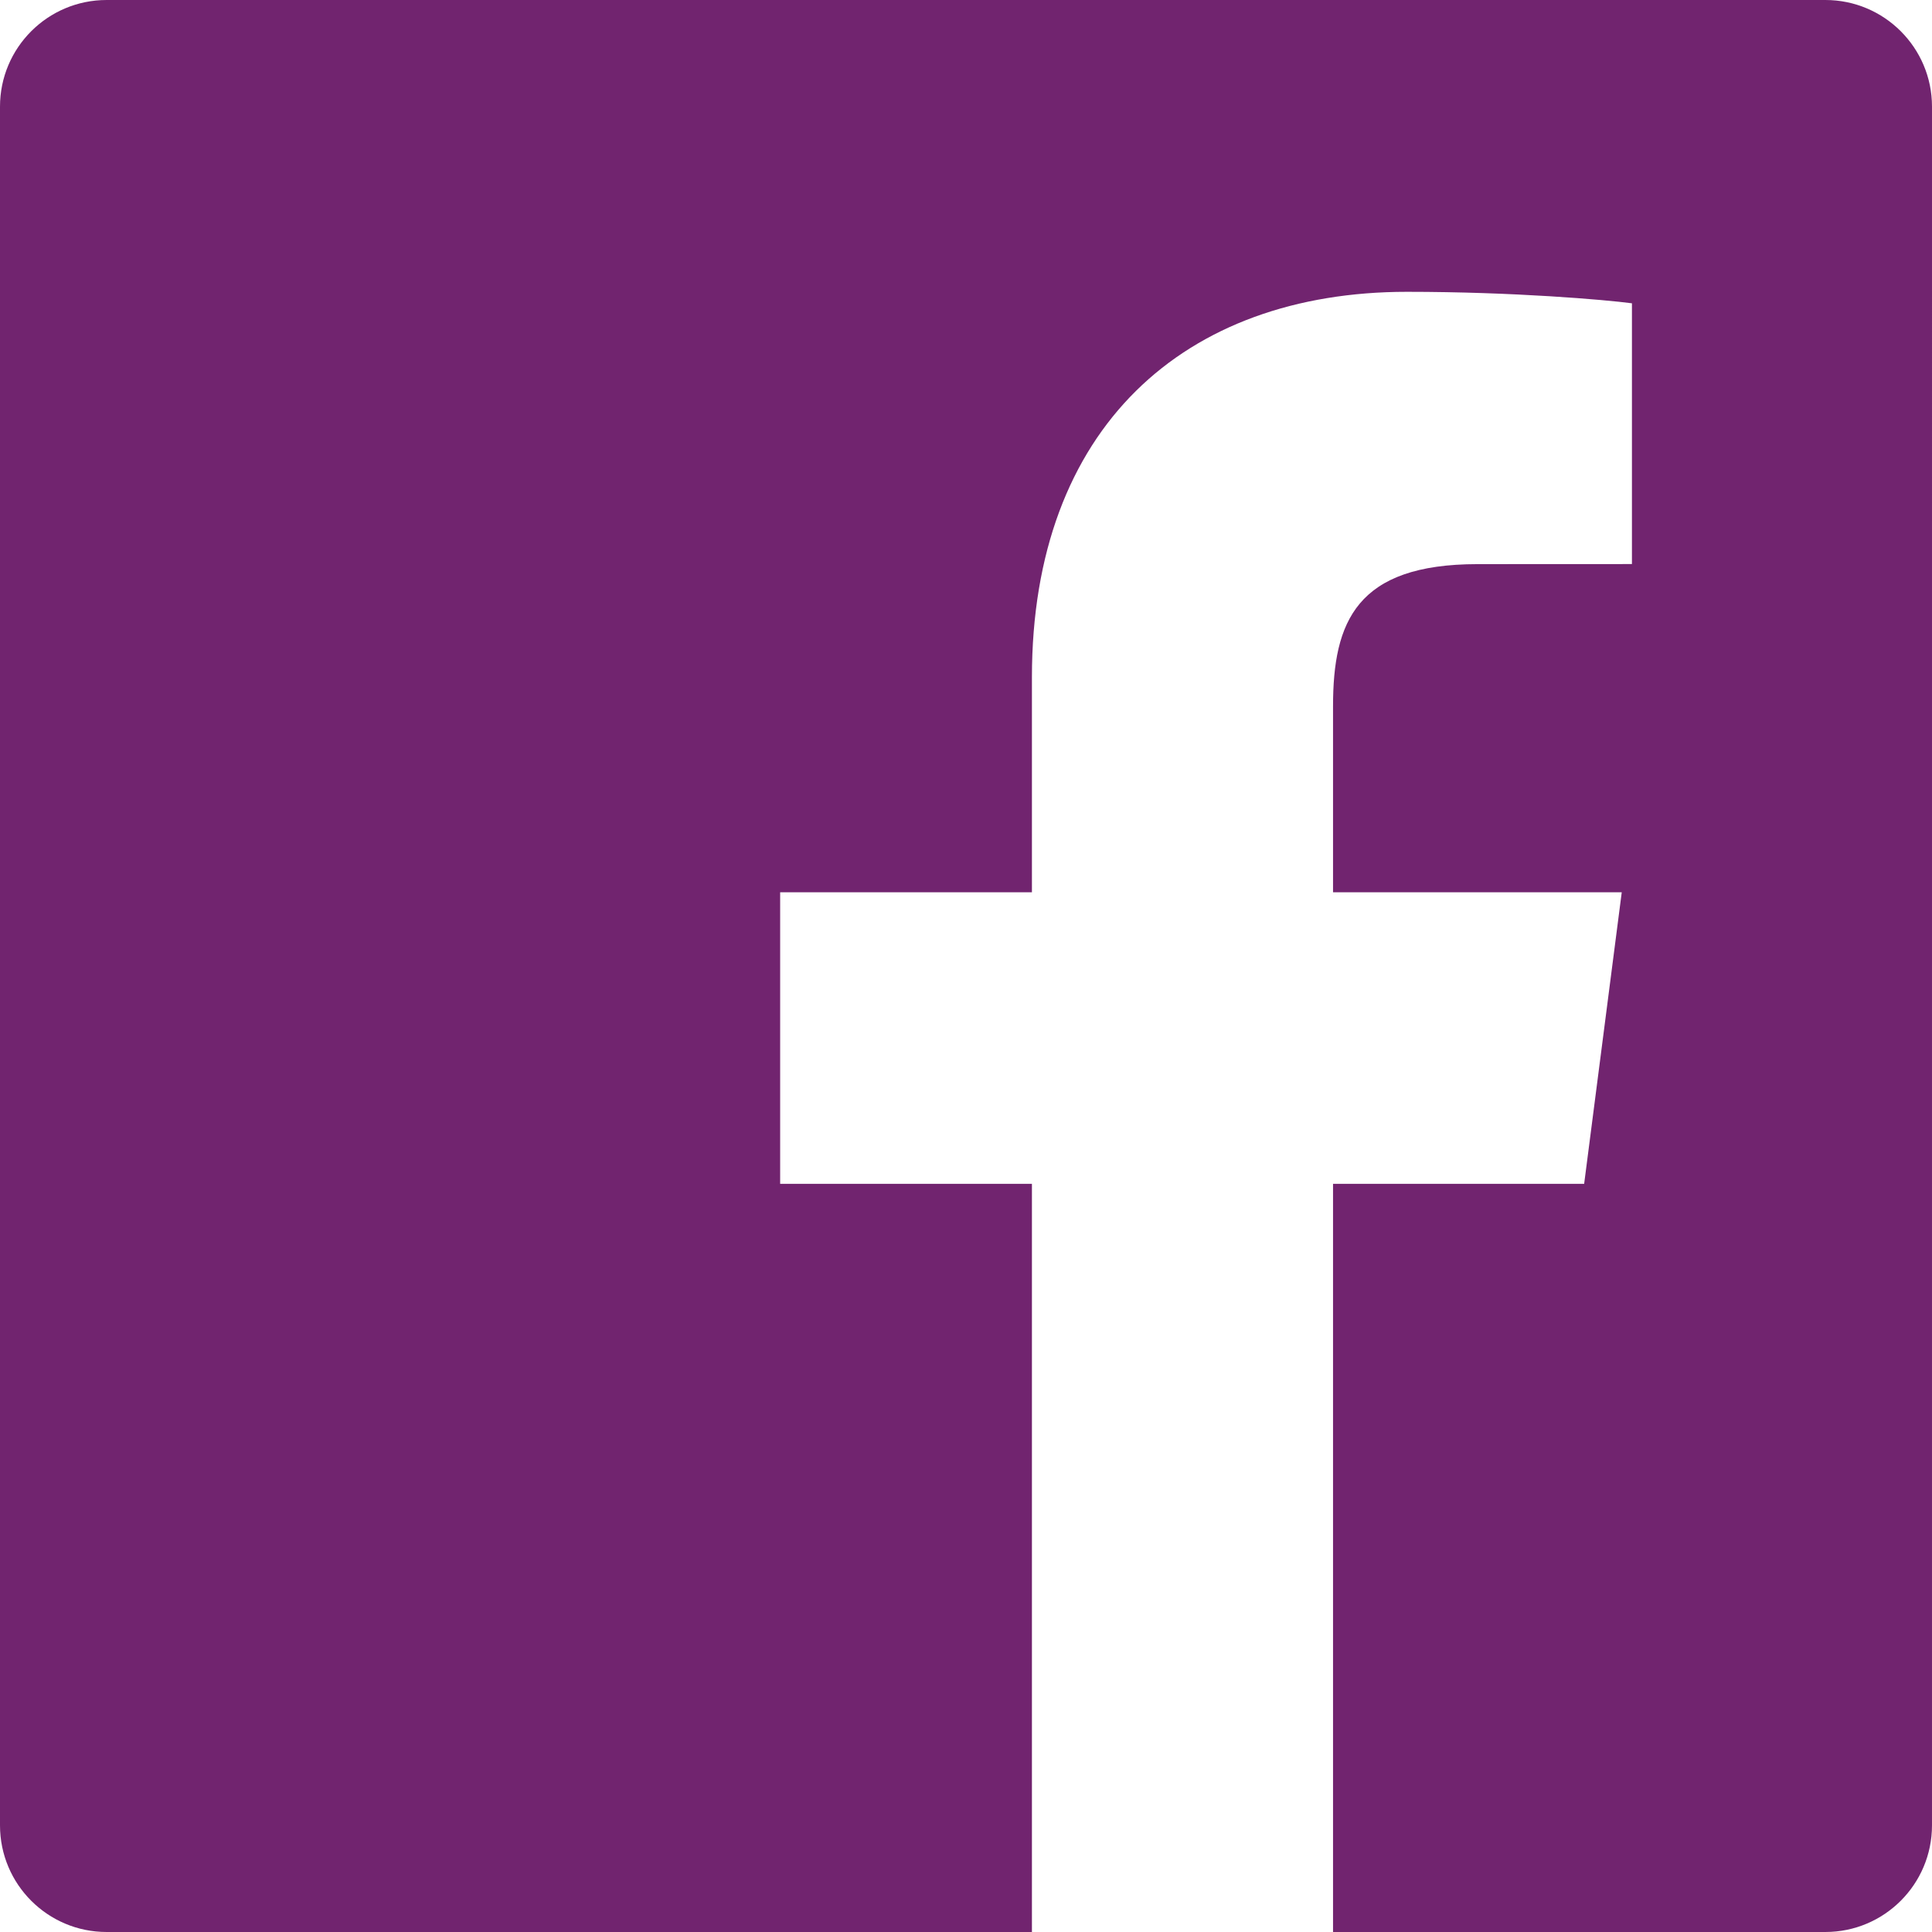 <?xml version="1.0" encoding="utf-8"?>
<!-- Generator: Adobe Illustrator 14.0.0, SVG Export Plug-In . SVG Version: 6.00 Build 43363)  -->
<!DOCTYPE svg PUBLIC "-//W3C//DTD SVG 1.1//EN" "http://www.w3.org/Graphics/SVG/1.1/DTD/svg11.dtd">
<svg version="1.1" id="Layer_1" xmlns="http://www.w3.org/2000/svg" xmlns:xlink="http://www.w3.org/1999/xlink" x="0px" y="0px"
	 width="56.693px" height="56.693px" viewBox="0 0 56.693 56.693" enable-background="new 0 0 56.693 56.693" xml:space="preserve">
<g>
	<path fill="#71246F" d="M53.564,0H3.129C1.4,0,0,1.401,0,3.129v50.434c0,1.729,1.4,3.13,3.129,3.13h27.152V34.738h-7.388v-8.555
		h7.388v-6.31c0-7.323,4.472-11.31,11.005-11.31c3.129,0,5.818,0.233,6.602,0.337v7.652l-4.531,0.002
		c-3.552,0-4.24,1.689-4.24,4.166v5.463h8.472l-1.103,8.555h-7.369v21.955h14.447c1.728,0,3.129-1.401,3.129-3.13V3.129
		C56.693,1.401,55.292,0,53.564,0"/>
</g>
</svg>
